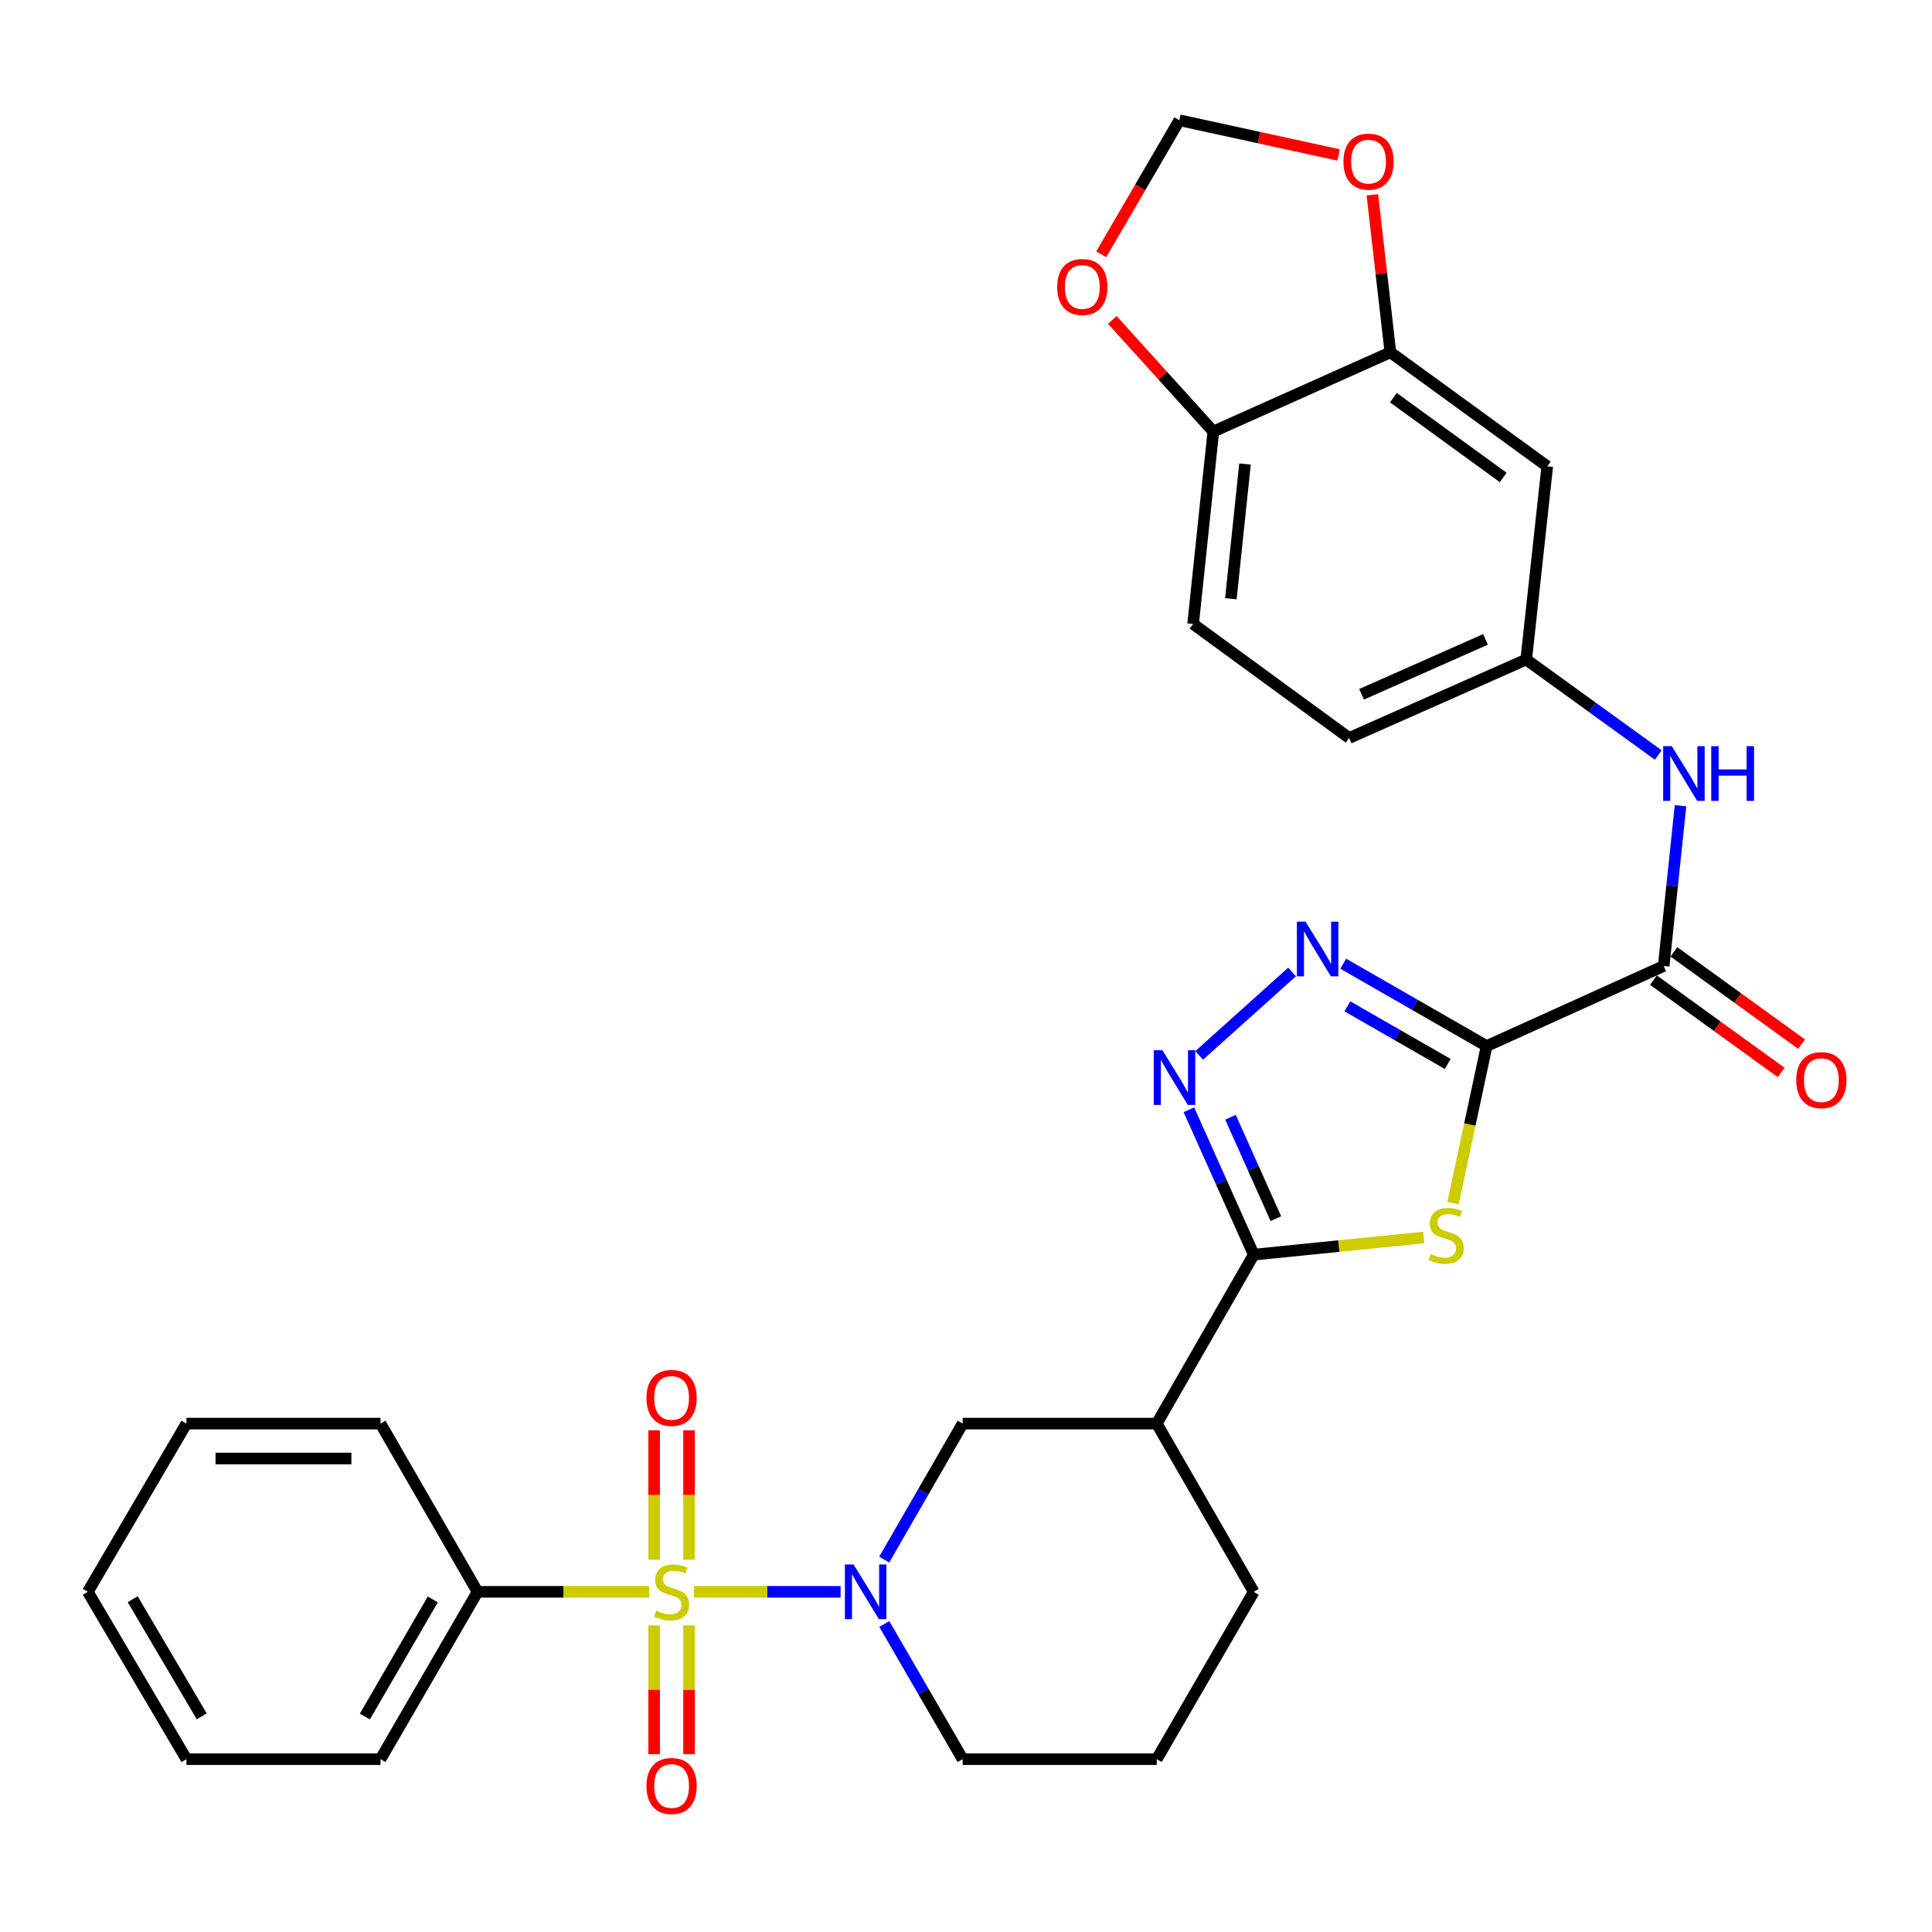<?xml version='1.0' encoding='iso-8859-1'?>
<svg version='1.1' baseProfile='full'
              xmlns='http://www.w3.org/2000/svg'
                      xmlns:rdkit='http://www.rdkit.org/xml'
                      xmlns:xlink='http://www.w3.org/1999/xlink'
                  xml:space='preserve'
width='1000px' height='1000px' viewBox='0 0 1000 1000'>
<!-- END OF HEADER -->
<rect style='opacity:1.0;fill:#FFFFFF;stroke:none' width='1000' height='1000' x='0' y='0'> </rect>
<path class='bond-2' d='M 359.205,823.926 L 397.148,823.926' style='fill:none;fill-rule:evenodd;stroke:#CCCC00;stroke-width:6px;stroke-linecap:butt;stroke-linejoin:miter;stroke-opacity:1' />
<path class='bond-2' d='M 397.148,823.926 L 435.092,823.926' style='fill:none;fill-rule:evenodd;stroke:#0000FF;stroke-width:6px;stroke-linecap:butt;stroke-linejoin:miter;stroke-opacity:1' />
<path class='bond-11' d='M 356.647,807.295 L 356.647,773.809' style='fill:none;fill-rule:evenodd;stroke:#CCCC00;stroke-width:6px;stroke-linecap:butt;stroke-linejoin:miter;stroke-opacity:1' />
<path class='bond-11' d='M 356.647,773.809 L 356.647,740.323' style='fill:none;fill-rule:evenodd;stroke:#FF0000;stroke-width:6px;stroke-linecap:butt;stroke-linejoin:miter;stroke-opacity:1' />
<path class='bond-11' d='M 338.581,807.295 L 338.581,773.809' style='fill:none;fill-rule:evenodd;stroke:#CCCC00;stroke-width:6px;stroke-linecap:butt;stroke-linejoin:miter;stroke-opacity:1' />
<path class='bond-11' d='M 338.581,773.809 L 338.581,740.323' style='fill:none;fill-rule:evenodd;stroke:#FF0000;stroke-width:6px;stroke-linecap:butt;stroke-linejoin:miter;stroke-opacity:1' />
<path class='bond-12' d='M 338.581,841.317 L 338.581,874.633' style='fill:none;fill-rule:evenodd;stroke:#CCCC00;stroke-width:6px;stroke-linecap:butt;stroke-linejoin:miter;stroke-opacity:1' />
<path class='bond-12' d='M 338.581,874.633 L 338.581,907.949' style='fill:none;fill-rule:evenodd;stroke:#FF0000;stroke-width:6px;stroke-linecap:butt;stroke-linejoin:miter;stroke-opacity:1' />
<path class='bond-12' d='M 356.647,841.317 L 356.647,874.633' style='fill:none;fill-rule:evenodd;stroke:#CCCC00;stroke-width:6px;stroke-linecap:butt;stroke-linejoin:miter;stroke-opacity:1' />
<path class='bond-12' d='M 356.647,874.633 L 356.647,907.949' style='fill:none;fill-rule:evenodd;stroke:#FF0000;stroke-width:6px;stroke-linecap:butt;stroke-linejoin:miter;stroke-opacity:1' />
<path class='bond-13' d='M 336.023,823.926 L 291.599,823.926' style='fill:none;fill-rule:evenodd;stroke:#CCCC00;stroke-width:6px;stroke-linecap:butt;stroke-linejoin:miter;stroke-opacity:1' />
<path class='bond-13' d='M 291.599,823.926 L 247.175,823.926' style='fill:none;fill-rule:evenodd;stroke:#000000;stroke-width:6px;stroke-linecap:butt;stroke-linejoin:miter;stroke-opacity:1' />
<path class='bond-0' d='M 769.473,541.439 L 760.782,582.092' style='fill:none;fill-rule:evenodd;stroke:#000000;stroke-width:6px;stroke-linecap:butt;stroke-linejoin:miter;stroke-opacity:1' />
<path class='bond-0' d='M 760.782,582.092 L 752.09,622.745' style='fill:none;fill-rule:evenodd;stroke:#CCCC00;stroke-width:6px;stroke-linecap:butt;stroke-linejoin:miter;stroke-opacity:1' />
<path class='bond-6' d='M 769.473,541.439 L 861.12,499.997' style='fill:none;fill-rule:evenodd;stroke:#000000;stroke-width:6px;stroke-linecap:butt;stroke-linejoin:miter;stroke-opacity:1' />
<path class='bond-33' d='M 769.473,541.439 L 732.368,520.13' style='fill:none;fill-rule:evenodd;stroke:#000000;stroke-width:6px;stroke-linecap:butt;stroke-linejoin:miter;stroke-opacity:1' />
<path class='bond-33' d='M 732.368,520.13 L 695.264,498.821' style='fill:none;fill-rule:evenodd;stroke:#0000FF;stroke-width:6px;stroke-linecap:butt;stroke-linejoin:miter;stroke-opacity:1' />
<path class='bond-33' d='M 749.344,550.713 L 723.371,535.796' style='fill:none;fill-rule:evenodd;stroke:#000000;stroke-width:6px;stroke-linecap:butt;stroke-linejoin:miter;stroke-opacity:1' />
<path class='bond-33' d='M 723.371,535.796 L 697.398,520.88' style='fill:none;fill-rule:evenodd;stroke:#0000FF;stroke-width:6px;stroke-linecap:butt;stroke-linejoin:miter;stroke-opacity:1' />
<path class='bond-1' d='M 736.953,640.536 L 692.942,644.97' style='fill:none;fill-rule:evenodd;stroke:#CCCC00;stroke-width:6px;stroke-linecap:butt;stroke-linejoin:miter;stroke-opacity:1' />
<path class='bond-1' d='M 692.942,644.97 L 648.93,649.405' style='fill:none;fill-rule:evenodd;stroke:#000000;stroke-width:6px;stroke-linecap:butt;stroke-linejoin:miter;stroke-opacity:1' />
<path class='bond-8' d='M 457.668,807.253 L 477.968,772.055' style='fill:none;fill-rule:evenodd;stroke:#0000FF;stroke-width:6px;stroke-linecap:butt;stroke-linejoin:miter;stroke-opacity:1' />
<path class='bond-8' d='M 477.968,772.055 L 498.267,736.856' style='fill:none;fill-rule:evenodd;stroke:#000000;stroke-width:6px;stroke-linecap:butt;stroke-linejoin:miter;stroke-opacity:1' />
<path class='bond-22' d='M 457.714,840.589 L 477.99,875.561' style='fill:none;fill-rule:evenodd;stroke:#0000FF;stroke-width:6px;stroke-linecap:butt;stroke-linejoin:miter;stroke-opacity:1' />
<path class='bond-22' d='M 477.99,875.561 L 498.267,910.534' style='fill:none;fill-rule:evenodd;stroke:#000000;stroke-width:6px;stroke-linecap:butt;stroke-linejoin:miter;stroke-opacity:1' />
<path class='bond-3' d='M 648.93,649.405 L 598.726,736.856' style='fill:none;fill-rule:evenodd;stroke:#000000;stroke-width:6px;stroke-linecap:butt;stroke-linejoin:miter;stroke-opacity:1' />
<path class='bond-5' d='M 648.93,649.405 L 632.155,611.917' style='fill:none;fill-rule:evenodd;stroke:#000000;stroke-width:6px;stroke-linecap:butt;stroke-linejoin:miter;stroke-opacity:1' />
<path class='bond-5' d='M 632.155,611.917 L 615.38,574.429' style='fill:none;fill-rule:evenodd;stroke:#0000FF;stroke-width:6px;stroke-linecap:butt;stroke-linejoin:miter;stroke-opacity:1' />
<path class='bond-5' d='M 660.388,630.779 L 648.646,604.538' style='fill:none;fill-rule:evenodd;stroke:#000000;stroke-width:6px;stroke-linecap:butt;stroke-linejoin:miter;stroke-opacity:1' />
<path class='bond-5' d='M 648.646,604.538 L 636.903,578.296' style='fill:none;fill-rule:evenodd;stroke:#0000FF;stroke-width:6px;stroke-linecap:butt;stroke-linejoin:miter;stroke-opacity:1' />
<path class='bond-4' d='M 668.772,503.09 L 620.705,546.273' style='fill:none;fill-rule:evenodd;stroke:#0000FF;stroke-width:6px;stroke-linecap:butt;stroke-linejoin:miter;stroke-opacity:1' />
<path class='bond-9' d='M 861.12,499.997 L 865.478,458.521' style='fill:none;fill-rule:evenodd;stroke:#000000;stroke-width:6px;stroke-linecap:butt;stroke-linejoin:miter;stroke-opacity:1' />
<path class='bond-9' d='M 865.478,458.521 L 869.837,417.045' style='fill:none;fill-rule:evenodd;stroke:#0000FF;stroke-width:6px;stroke-linecap:butt;stroke-linejoin:miter;stroke-opacity:1' />
<path class='bond-20' d='M 855.827,507.317 L 888.873,531.207' style='fill:none;fill-rule:evenodd;stroke:#000000;stroke-width:6px;stroke-linecap:butt;stroke-linejoin:miter;stroke-opacity:1' />
<path class='bond-20' d='M 888.873,531.207 L 921.92,555.096' style='fill:none;fill-rule:evenodd;stroke:#FF0000;stroke-width:6px;stroke-linecap:butt;stroke-linejoin:miter;stroke-opacity:1' />
<path class='bond-20' d='M 866.412,492.676 L 899.458,516.565' style='fill:none;fill-rule:evenodd;stroke:#000000;stroke-width:6px;stroke-linecap:butt;stroke-linejoin:miter;stroke-opacity:1' />
<path class='bond-20' d='M 899.458,516.565 L 932.504,540.455' style='fill:none;fill-rule:evenodd;stroke:#FF0000;stroke-width:6px;stroke-linecap:butt;stroke-linejoin:miter;stroke-opacity:1' />
<path class='bond-7' d='M 598.726,736.856 L 498.267,736.856' style='fill:none;fill-rule:evenodd;stroke:#000000;stroke-width:6px;stroke-linecap:butt;stroke-linejoin:miter;stroke-opacity:1' />
<path class='bond-32' d='M 598.726,736.856 L 648.93,823.926' style='fill:none;fill-rule:evenodd;stroke:#000000;stroke-width:6px;stroke-linecap:butt;stroke-linejoin:miter;stroke-opacity:1' />
<path class='bond-17' d='M 858.33,390.796 L 824.149,366.085' style='fill:none;fill-rule:evenodd;stroke:#0000FF;stroke-width:6px;stroke-linecap:butt;stroke-linejoin:miter;stroke-opacity:1' />
<path class='bond-17' d='M 824.149,366.085 L 789.968,341.374' style='fill:none;fill-rule:evenodd;stroke:#000000;stroke-width:6px;stroke-linecap:butt;stroke-linejoin:miter;stroke-opacity:1' />
<path class='bond-10' d='M 719.66,182.36 L 800.858,241.367' style='fill:none;fill-rule:evenodd;stroke:#000000;stroke-width:6px;stroke-linecap:butt;stroke-linejoin:miter;stroke-opacity:1' />
<path class='bond-10' d='M 721.219,205.826 L 778.058,247.131' style='fill:none;fill-rule:evenodd;stroke:#000000;stroke-width:6px;stroke-linecap:butt;stroke-linejoin:miter;stroke-opacity:1' />
<path class='bond-16' d='M 719.66,182.36 L 714.996,141.592' style='fill:none;fill-rule:evenodd;stroke:#000000;stroke-width:6px;stroke-linecap:butt;stroke-linejoin:miter;stroke-opacity:1' />
<path class='bond-16' d='M 714.996,141.592 L 710.332,100.823' style='fill:none;fill-rule:evenodd;stroke:#FF0000;stroke-width:6px;stroke-linecap:butt;stroke-linejoin:miter;stroke-opacity:1' />
<path class='bond-34' d='M 719.66,182.36 L 628.014,223.351' style='fill:none;fill-rule:evenodd;stroke:#000000;stroke-width:6px;stroke-linecap:butt;stroke-linejoin:miter;stroke-opacity:1' />
<path class='bond-26' d='M 247.175,823.926 L 196.951,910.534' style='fill:none;fill-rule:evenodd;stroke:#000000;stroke-width:6px;stroke-linecap:butt;stroke-linejoin:miter;stroke-opacity:1' />
<path class='bond-26' d='M 224.013,827.854 L 188.856,888.48' style='fill:none;fill-rule:evenodd;stroke:#000000;stroke-width:6px;stroke-linecap:butt;stroke-linejoin:miter;stroke-opacity:1' />
<path class='bond-27' d='M 247.175,823.926 L 196.951,736.856' style='fill:none;fill-rule:evenodd;stroke:#000000;stroke-width:6px;stroke-linecap:butt;stroke-linejoin:miter;stroke-opacity:1' />
<path class='bond-14' d='M 800.858,241.367 L 789.968,341.374' style='fill:none;fill-rule:evenodd;stroke:#000000;stroke-width:6px;stroke-linecap:butt;stroke-linejoin:miter;stroke-opacity:1' />
<path class='bond-15' d='M 628.014,223.351 L 617.555,322.967' style='fill:none;fill-rule:evenodd;stroke:#000000;stroke-width:6px;stroke-linecap:butt;stroke-linejoin:miter;stroke-opacity:1' />
<path class='bond-15' d='M 644.412,240.18 L 637.092,309.911' style='fill:none;fill-rule:evenodd;stroke:#000000;stroke-width:6px;stroke-linecap:butt;stroke-linejoin:miter;stroke-opacity:1' />
<path class='bond-18' d='M 628.014,223.351 L 601.872,194.474' style='fill:none;fill-rule:evenodd;stroke:#000000;stroke-width:6px;stroke-linecap:butt;stroke-linejoin:miter;stroke-opacity:1' />
<path class='bond-18' d='M 601.872,194.474 L 575.731,165.597' style='fill:none;fill-rule:evenodd;stroke:#FF0000;stroke-width:6px;stroke-linecap:butt;stroke-linejoin:miter;stroke-opacity:1' />
<path class='bond-19' d='M 692.853,80.199 L 651.641,71.219' style='fill:none;fill-rule:evenodd;stroke:#FF0000;stroke-width:6px;stroke-linecap:butt;stroke-linejoin:miter;stroke-opacity:1' />
<path class='bond-19' d='M 651.641,71.219 L 610.429,62.239' style='fill:none;fill-rule:evenodd;stroke:#000000;stroke-width:6px;stroke-linecap:butt;stroke-linejoin:miter;stroke-opacity:1' />
<path class='bond-23' d='M 789.968,341.374 L 698.322,381.973' style='fill:none;fill-rule:evenodd;stroke:#000000;stroke-width:6px;stroke-linecap:butt;stroke-linejoin:miter;stroke-opacity:1' />
<path class='bond-23' d='M 768.904,330.946 L 704.751,359.365' style='fill:none;fill-rule:evenodd;stroke:#000000;stroke-width:6px;stroke-linecap:butt;stroke-linejoin:miter;stroke-opacity:1' />
<path class='bond-35' d='M 570.001,131.632 L 590.215,96.935' style='fill:none;fill-rule:evenodd;stroke:#FF0000;stroke-width:6px;stroke-linecap:butt;stroke-linejoin:miter;stroke-opacity:1' />
<path class='bond-35' d='M 590.215,96.935 L 610.429,62.239' style='fill:none;fill-rule:evenodd;stroke:#000000;stroke-width:6px;stroke-linecap:butt;stroke-linejoin:miter;stroke-opacity:1' />
<path class='bond-21' d='M 617.555,322.967 L 698.322,381.973' style='fill:none;fill-rule:evenodd;stroke:#000000;stroke-width:6px;stroke-linecap:butt;stroke-linejoin:miter;stroke-opacity:1' />
<path class='bond-25' d='M 498.267,910.534 L 598.726,910.534' style='fill:none;fill-rule:evenodd;stroke:#000000;stroke-width:6px;stroke-linecap:butt;stroke-linejoin:miter;stroke-opacity:1' />
<path class='bond-24' d='M 648.93,823.926 L 598.726,910.534' style='fill:none;fill-rule:evenodd;stroke:#000000;stroke-width:6px;stroke-linecap:butt;stroke-linejoin:miter;stroke-opacity:1' />
<path class='bond-28' d='M 196.951,910.534 L 96.502,910.534' style='fill:none;fill-rule:evenodd;stroke:#000000;stroke-width:6px;stroke-linecap:butt;stroke-linejoin:miter;stroke-opacity:1' />
<path class='bond-29' d='M 196.951,736.856 L 96.502,736.856' style='fill:none;fill-rule:evenodd;stroke:#000000;stroke-width:6px;stroke-linecap:butt;stroke-linejoin:miter;stroke-opacity:1' />
<path class='bond-29' d='M 181.883,754.923 L 111.569,754.923' style='fill:none;fill-rule:evenodd;stroke:#000000;stroke-width:6px;stroke-linecap:butt;stroke-linejoin:miter;stroke-opacity:1' />
<path class='bond-31' d='M 96.502,910.534 L 45.455,823.926' style='fill:none;fill-rule:evenodd;stroke:#000000;stroke-width:6px;stroke-linecap:butt;stroke-linejoin:miter;stroke-opacity:1' />
<path class='bond-31' d='M 104.409,888.369 L 68.676,827.744' style='fill:none;fill-rule:evenodd;stroke:#000000;stroke-width:6px;stroke-linecap:butt;stroke-linejoin:miter;stroke-opacity:1' />
<path class='bond-30' d='M 96.502,736.856 L 45.455,823.926' style='fill:none;fill-rule:evenodd;stroke:#000000;stroke-width:6px;stroke-linecap:butt;stroke-linejoin:miter;stroke-opacity:1' />
<path  class='atom-0' d='M 339.614 833.646
Q 339.934 833.766, 341.254 834.326
Q 342.574 834.886, 344.014 835.246
Q 345.494 835.566, 346.934 835.566
Q 349.614 835.566, 351.174 834.286
Q 352.734 832.966, 352.734 830.686
Q 352.734 829.126, 351.934 828.166
Q 351.174 827.206, 349.974 826.686
Q 348.774 826.166, 346.774 825.566
Q 344.254 824.806, 342.734 824.086
Q 341.254 823.366, 340.174 821.846
Q 339.134 820.326, 339.134 817.766
Q 339.134 814.206, 341.534 812.006
Q 343.974 809.806, 348.774 809.806
Q 352.054 809.806, 355.774 811.366
L 354.854 814.446
Q 351.454 813.046, 348.894 813.046
Q 346.134 813.046, 344.614 814.206
Q 343.094 815.326, 343.134 817.286
Q 343.134 818.806, 343.894 819.726
Q 344.694 820.646, 345.814 821.166
Q 346.974 821.686, 348.894 822.286
Q 351.454 823.086, 352.974 823.886
Q 354.494 824.686, 355.574 826.326
Q 356.694 827.926, 356.694 830.686
Q 356.694 834.606, 354.054 836.726
Q 351.454 838.806, 347.094 838.806
Q 344.574 838.806, 342.654 838.246
Q 340.774 837.726, 338.534 836.806
L 339.614 833.646
' fill='#CCCC00'/>
<path  class='atom-2' d='M 740.536 649.088
Q 740.856 649.208, 742.176 649.768
Q 743.496 650.328, 744.936 650.688
Q 746.416 651.008, 747.856 651.008
Q 750.536 651.008, 752.096 649.728
Q 753.656 648.408, 753.656 646.128
Q 753.656 644.568, 752.856 643.608
Q 752.096 642.648, 750.896 642.128
Q 749.696 641.608, 747.696 641.008
Q 745.176 640.248, 743.656 639.528
Q 742.176 638.808, 741.096 637.288
Q 740.056 635.768, 740.056 633.208
Q 740.056 629.648, 742.456 627.448
Q 744.896 625.248, 749.696 625.248
Q 752.976 625.248, 756.696 626.808
L 755.776 629.888
Q 752.376 628.488, 749.816 628.488
Q 747.056 628.488, 745.536 629.648
Q 744.016 630.768, 744.056 632.728
Q 744.056 634.248, 744.816 635.168
Q 745.616 636.088, 746.736 636.608
Q 747.896 637.128, 749.816 637.728
Q 752.376 638.528, 753.896 639.328
Q 755.416 640.128, 756.496 641.768
Q 757.616 643.368, 757.616 646.128
Q 757.616 650.048, 754.976 652.168
Q 752.376 654.248, 748.016 654.248
Q 745.496 654.248, 743.576 653.688
Q 741.696 653.168, 739.456 652.248
L 740.536 649.088
' fill='#CCCC00'/>
<path  class='atom-3' d='M 441.793 809.766
L 451.073 824.766
Q 451.993 826.246, 453.473 828.926
Q 454.953 831.606, 455.033 831.766
L 455.033 809.766
L 458.793 809.766
L 458.793 838.086
L 454.913 838.086
L 444.953 821.686
Q 443.793 819.766, 442.553 817.566
Q 441.353 815.366, 440.993 814.686
L 440.993 838.086
L 437.313 838.086
L 437.313 809.766
L 441.793 809.766
' fill='#0000FF'/>
<path  class='atom-5' d='M 675.742 477.044
L 685.022 492.044
Q 685.942 493.524, 687.422 496.204
Q 688.902 498.884, 688.982 499.044
L 688.982 477.044
L 692.742 477.044
L 692.742 505.364
L 688.862 505.364
L 678.902 488.964
Q 677.742 487.044, 676.502 484.844
Q 675.302 482.644, 674.942 481.964
L 674.942 505.364
L 671.262 505.364
L 671.262 477.044
L 675.742 477.044
' fill='#0000FF'/>
<path  class='atom-6' d='M 601.66 543.599
L 610.94 558.599
Q 611.86 560.079, 613.34 562.759
Q 614.82 565.439, 614.9 565.599
L 614.9 543.599
L 618.66 543.599
L 618.66 571.919
L 614.78 571.919
L 604.82 555.519
Q 603.66 553.599, 602.42 551.399
Q 601.22 549.199, 600.86 548.519
L 600.86 571.919
L 597.18 571.919
L 597.18 543.599
L 601.66 543.599
' fill='#0000FF'/>
<path  class='atom-10' d='M 865.328 386.221
L 874.608 401.221
Q 875.528 402.701, 877.008 405.381
Q 878.488 408.061, 878.568 408.221
L 878.568 386.221
L 882.328 386.221
L 882.328 414.541
L 878.448 414.541
L 868.488 398.141
Q 867.328 396.221, 866.088 394.021
Q 864.888 391.821, 864.528 391.141
L 864.528 414.541
L 860.848 414.541
L 860.848 386.221
L 865.328 386.221
' fill='#0000FF'/>
<path  class='atom-10' d='M 885.728 386.221
L 889.568 386.221
L 889.568 398.261
L 904.048 398.261
L 904.048 386.221
L 907.888 386.221
L 907.888 414.541
L 904.048 414.541
L 904.048 401.461
L 889.568 401.461
L 889.568 414.541
L 885.728 414.541
L 885.728 386.221
' fill='#0000FF'/>
<path  class='atom-12' d='M 334.614 723.547
Q 334.614 716.747, 337.974 712.947
Q 341.334 709.147, 347.614 709.147
Q 353.894 709.147, 357.254 712.947
Q 360.614 716.747, 360.614 723.547
Q 360.614 730.427, 357.214 734.347
Q 353.814 738.227, 347.614 738.227
Q 341.374 738.227, 337.974 734.347
Q 334.614 730.467, 334.614 723.547
M 347.614 735.027
Q 351.934 735.027, 354.254 732.147
Q 356.614 729.227, 356.614 723.547
Q 356.614 717.987, 354.254 715.187
Q 351.934 712.347, 347.614 712.347
Q 343.294 712.347, 340.934 715.147
Q 338.614 717.947, 338.614 723.547
Q 338.614 729.267, 340.934 732.147
Q 343.294 735.027, 347.614 735.027
' fill='#FF0000'/>
<path  class='atom-13' d='M 334.614 924.425
Q 334.614 917.625, 337.974 913.825
Q 341.334 910.025, 347.614 910.025
Q 353.894 910.025, 357.254 913.825
Q 360.614 917.625, 360.614 924.425
Q 360.614 931.305, 357.214 935.225
Q 353.814 939.105, 347.614 939.105
Q 341.374 939.105, 337.974 935.225
Q 334.614 931.345, 334.614 924.425
M 347.614 935.905
Q 351.934 935.905, 354.254 933.025
Q 356.614 930.105, 356.614 924.425
Q 356.614 918.865, 354.254 916.065
Q 351.934 913.225, 347.614 913.225
Q 343.294 913.225, 340.934 916.025
Q 338.614 918.825, 338.614 924.425
Q 338.614 930.145, 340.934 933.025
Q 343.294 935.905, 347.614 935.905
' fill='#FF0000'/>
<path  class='atom-17' d='M 695.359 83.658
Q 695.359 76.858, 698.719 73.058
Q 702.079 69.258, 708.359 69.258
Q 714.639 69.258, 717.999 73.058
Q 721.359 76.858, 721.359 83.658
Q 721.359 90.538, 717.959 94.458
Q 714.559 98.338, 708.359 98.338
Q 702.119 98.338, 698.719 94.458
Q 695.359 90.578, 695.359 83.658
M 708.359 95.138
Q 712.679 95.138, 714.999 92.258
Q 717.359 89.338, 717.359 83.658
Q 717.359 78.098, 714.999 75.298
Q 712.679 72.458, 708.359 72.458
Q 704.039 72.458, 701.679 75.258
Q 699.359 78.058, 699.359 83.658
Q 699.359 89.378, 701.679 92.258
Q 704.039 95.138, 708.359 95.138
' fill='#FF0000'/>
<path  class='atom-19' d='M 547.205 148.526
Q 547.205 141.726, 550.565 137.926
Q 553.925 134.126, 560.205 134.126
Q 566.485 134.126, 569.845 137.926
Q 573.205 141.726, 573.205 148.526
Q 573.205 155.406, 569.805 159.326
Q 566.405 163.206, 560.205 163.206
Q 553.965 163.206, 550.565 159.326
Q 547.205 155.446, 547.205 148.526
M 560.205 160.006
Q 564.525 160.006, 566.845 157.126
Q 569.205 154.206, 569.205 148.526
Q 569.205 142.966, 566.845 140.166
Q 564.525 137.326, 560.205 137.326
Q 555.885 137.326, 553.525 140.126
Q 551.205 142.926, 551.205 148.526
Q 551.205 154.246, 553.525 157.126
Q 555.885 160.006, 560.205 160.006
' fill='#FF0000'/>
<path  class='atom-21' d='M 929.729 559.073
Q 929.729 552.273, 933.089 548.473
Q 936.449 544.673, 942.729 544.673
Q 949.009 544.673, 952.369 548.473
Q 955.729 552.273, 955.729 559.073
Q 955.729 565.953, 952.329 569.873
Q 948.929 573.753, 942.729 573.753
Q 936.489 573.753, 933.089 569.873
Q 929.729 565.993, 929.729 559.073
M 942.729 570.553
Q 947.049 570.553, 949.369 567.673
Q 951.729 564.753, 951.729 559.073
Q 951.729 553.513, 949.369 550.713
Q 947.049 547.873, 942.729 547.873
Q 938.409 547.873, 936.049 550.673
Q 933.729 553.473, 933.729 559.073
Q 933.729 564.793, 936.049 567.673
Q 938.409 570.553, 942.729 570.553
' fill='#FF0000'/>
</svg>
